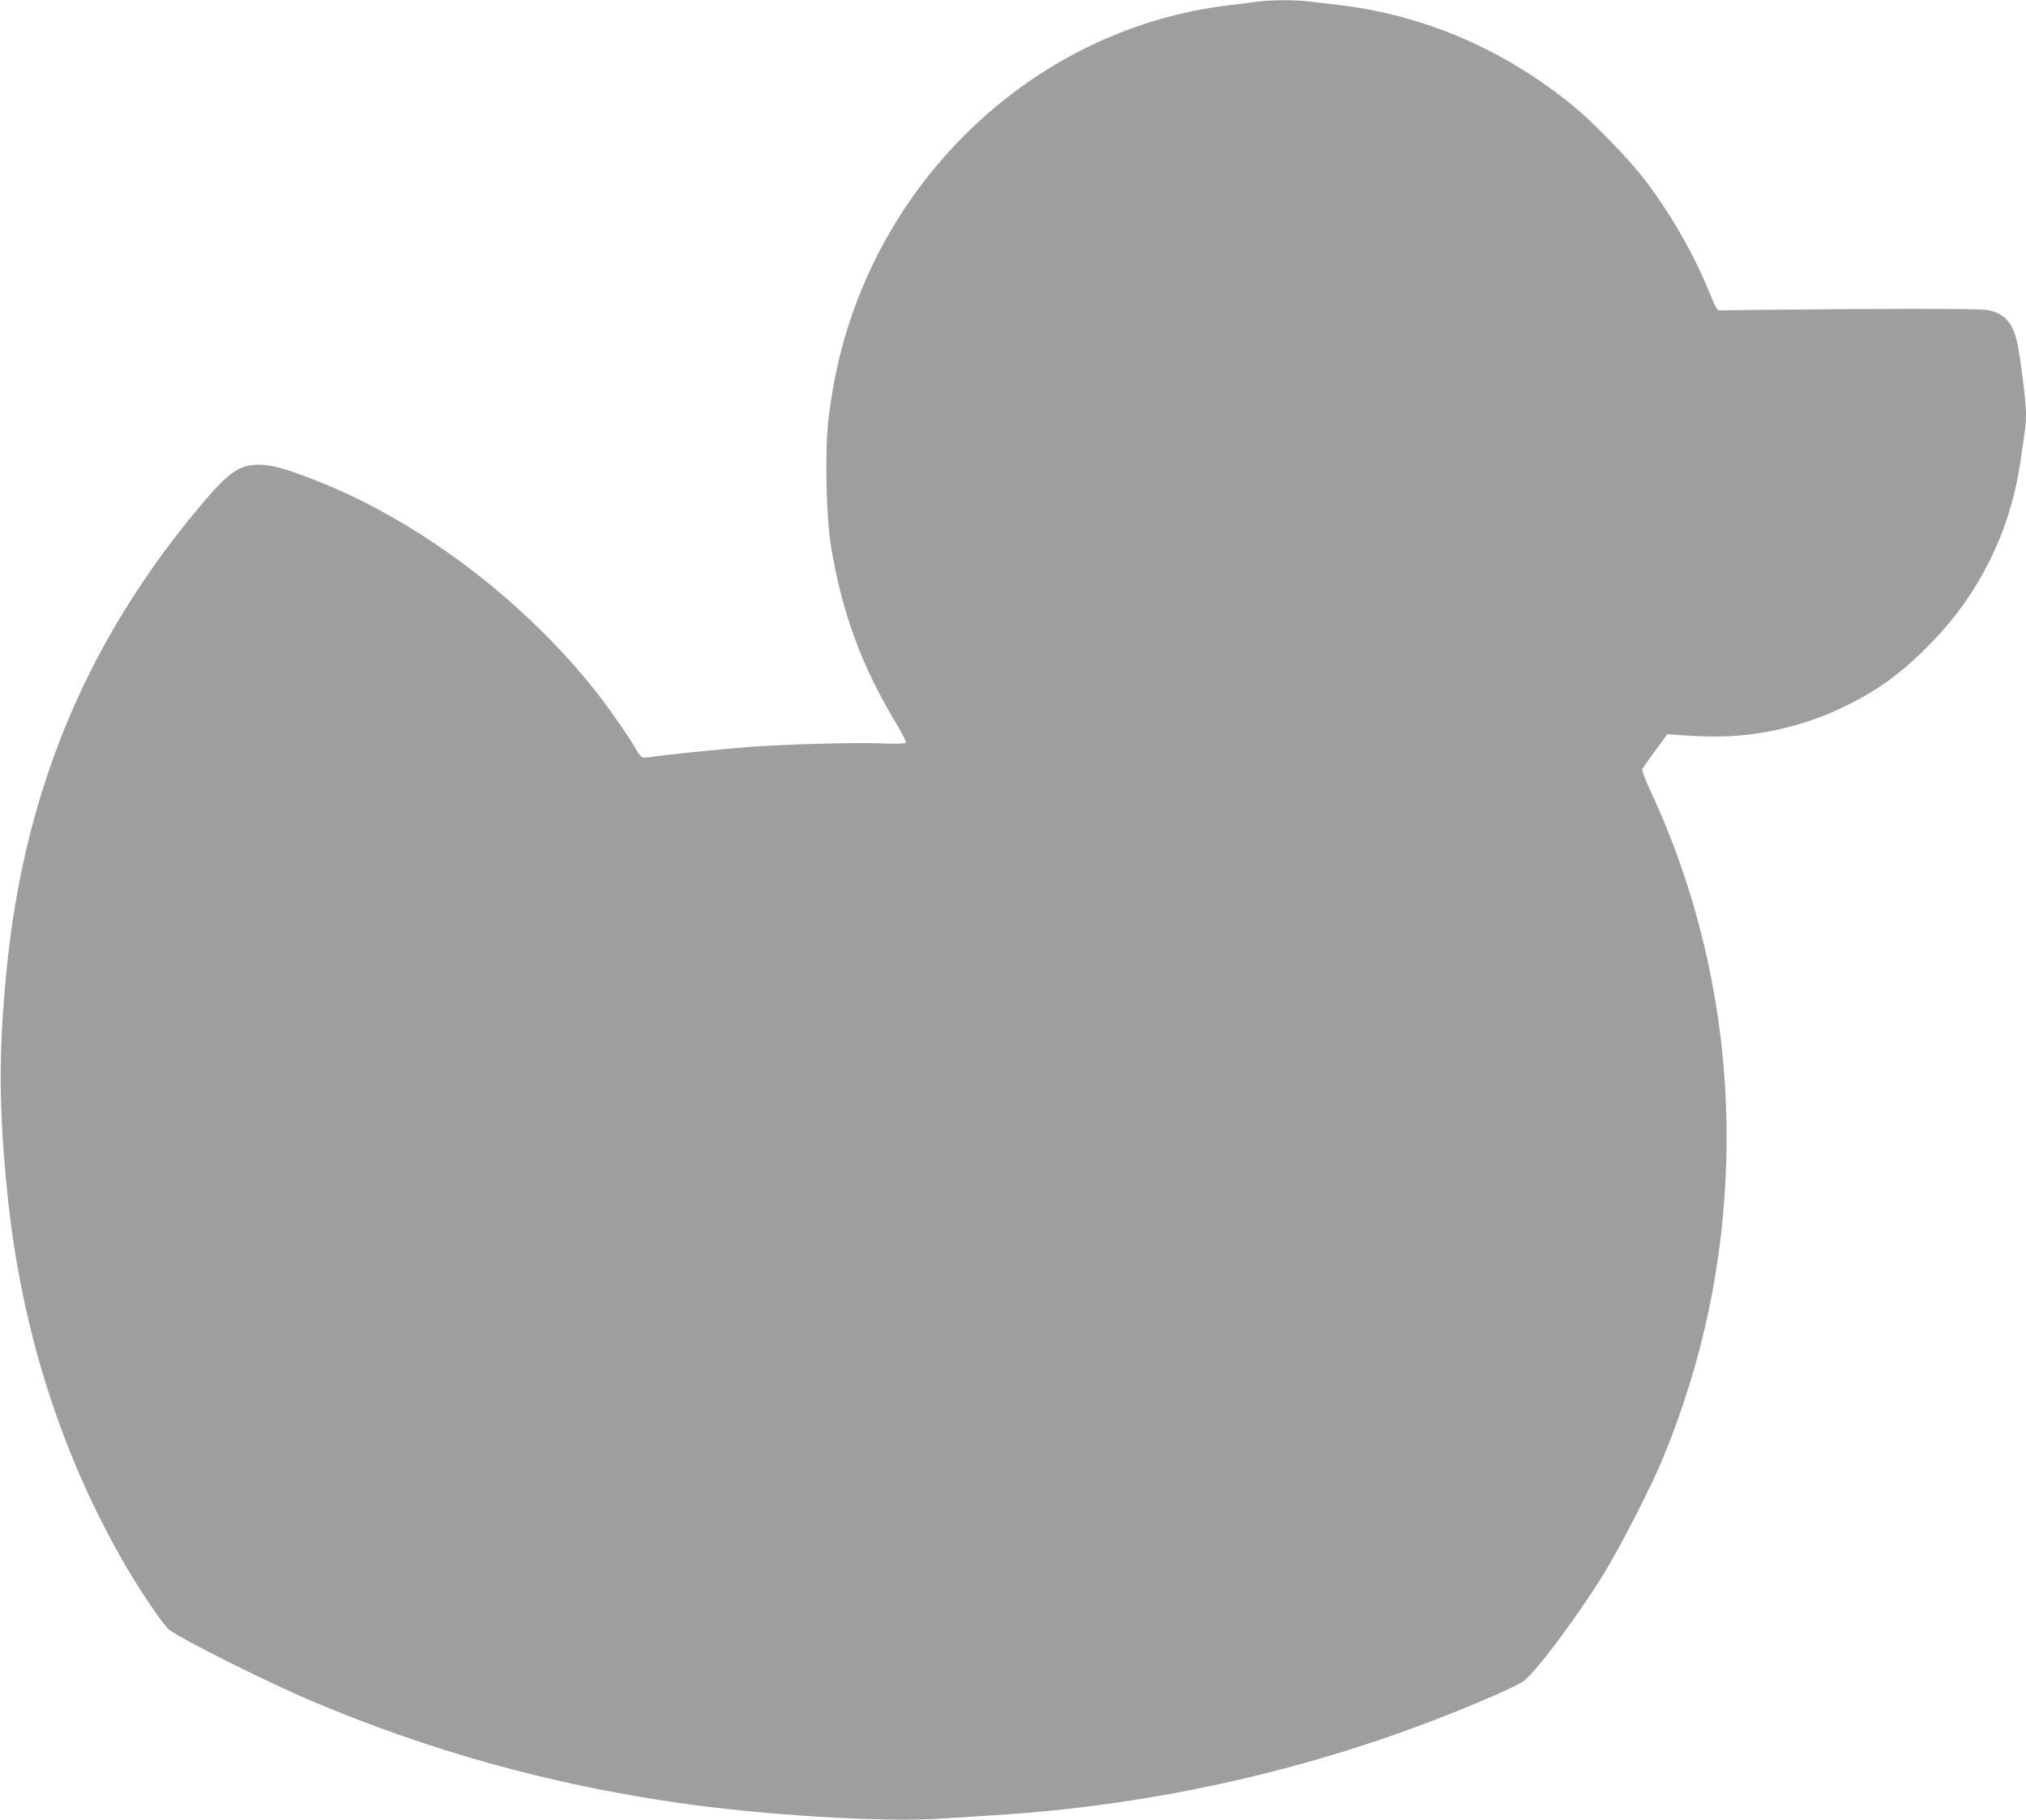 <?xml version="1.0" standalone="no"?>
<!DOCTYPE svg PUBLIC "-//W3C//DTD SVG 20010904//EN"
 "http://www.w3.org/TR/2001/REC-SVG-20010904/DTD/svg10.dtd">
<svg version="1.0" xmlns="http://www.w3.org/2000/svg"
 width="1280pt" height="1150pt" viewBox="0 0 1280 1150"
 preserveAspectRatio="xMidYMid meet">
<g transform="translate(0,1150) scale(0.1,-0.1)"
fill="#9e9e9e" stroke="none">
<path d="M7940 11489 c-36 -5 -121 -16 -190 -24 -1129 -139 -2091 -978 -2416
-2108 -46 -161 -79 -330 -100 -507 -23 -201 -15 -608 15 -795 68 -422 197
-771 418 -1134 34 -57 60 -108 56 -114 -4 -6 -55 -8 -152 -4 -155 7 -629 -6
-846 -23 -179 -14 -517 -49 -592 -60 -33 -6 -68 -8 -75 -5 -8 3 -25 25 -38 48
-38 68 -167 255 -243 352 -455 582 -1119 1087 -1768 1344 -202 80 -294 105
-376 105 -132 -2 -196 -51 -416 -319 -687 -838 -1068 -1771 -1176 -2880 -50
-512 -49 -863 5 -1400 85 -846 330 -1627 729 -2326 99 -174 257 -408 293 -436
82 -62 624 -334 907 -453 738 -312 1492 -522 2295 -639 539 -79 1303 -126
1669 -102 102 6 260 16 351 22 968 60 1941 274 2828 623 235 92 456 189 504
221 72 48 338 402 508 677 110 179 304 558 380 743 250 611 380 1230 397 1890
20 805 -147 1609 -484 2327 -32 68 -51 123 -47 130 4 7 41 59 82 116 l76 103
115 -8 c246 -17 434 -2 646 52 147 38 246 75 389 146 199 100 348 211 526 396
293 303 485 689 550 1106 37 241 40 267 40 335 0 75 -33 336 -55 444 -27 127
-79 186 -182 208 -37 8 -288 10 -860 7 -444 -3 -819 -7 -832 -8 -21 -4 -27 6
-70 111 -101 247 -247 501 -408 712 -96 127 -323 361 -449 465 -437 359 -947
579 -1489 642 -55 7 -136 16 -179 21 -94 12 -245 11 -336 -1z"/>
</g>
</svg>

